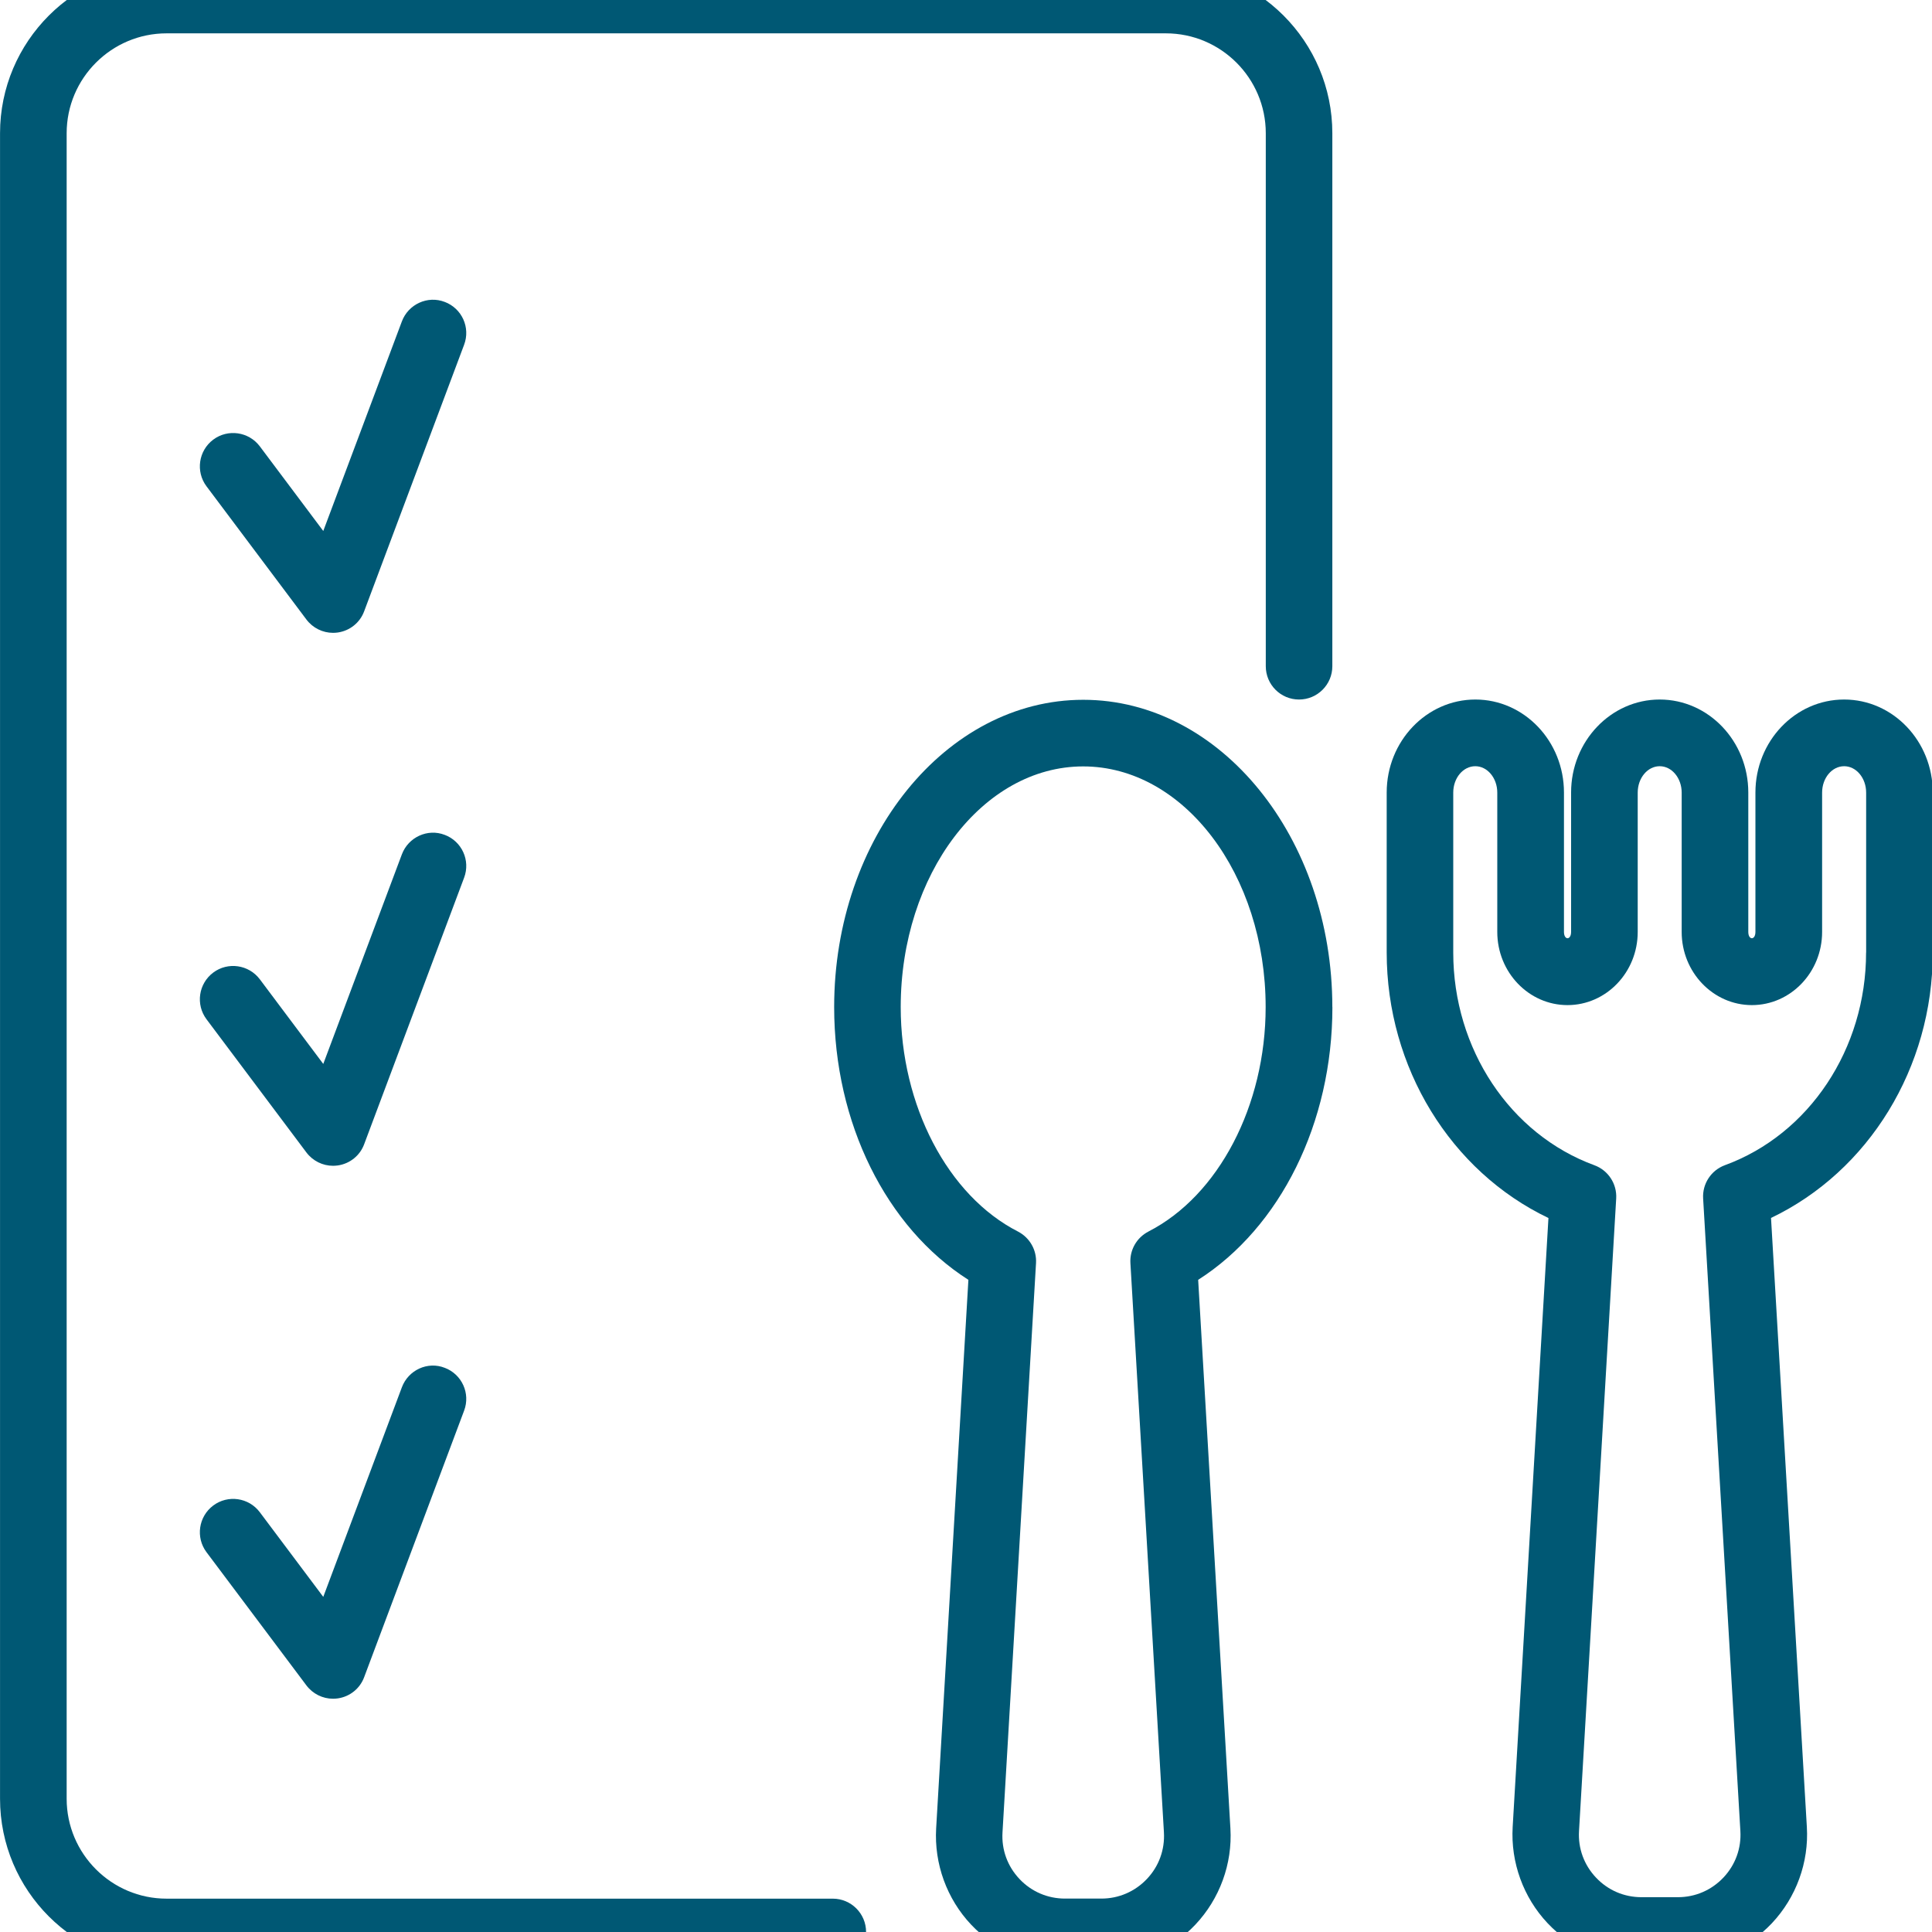 <svg xml:space="preserve" viewBox="0 0 1080 1080" height="1080" width="1080" version="1.1" xmlns:xlink="http://www.w3.org/1999/xlink" xmlns="http://www.w3.org/2000/svg">
<desc>Created with Fabric.js 5.2.4</desc>
<defs>
</defs>
<g id="8e4e760b-7f42-4da1-b804-5c9de12250dd" transform="matrix(1 0 0 1 540 540)">
<rect height="1080" width="1080" ry="0" rx="0" y="-540" x="-540" data-sanitized-vector-effect="non-scaling-stroke" style="stroke: none; stroke-width: 1; stroke-dasharray: none; stroke-linecap: butt; stroke-dashoffset: 0; stroke-linejoin: miter; stroke-miterlimit: 4; fill: rgb(255,255,255); fill-rule: nonzero; opacity: 1; visibility: hidden;"></rect>
</g>
<g id="54357737-17ba-416a-ba87-ba194b40c8b8" transform="matrix(1 0 0 1 540 540)">
</g>
<g transform="matrix(37.24 0 0 37.24 540 540)">
<g style="">
		<g id="change1_1" transform="matrix(1 0 0 1 -4.5 0)">
<path stroke-linecap="round" d="M 19.5 1 L 4.5 1 C 3.121 1 2 2.121 2 3.5 L 2 28.5 C 2 29.879 3.121 31 4.5 31 L 14.5 31 C 14.776 31 15 30.776 15 30.5 C 15 30.224 14.776 30 14.5 30 L 4.5 30 C 3.673 30 3 29.327 3 28.5 L 3 3.5 C 3 2.673 3.673 2 4.5 2 L 19.5 2 C 20.327 2 21 2.673 21 3.5 L 21 11.5 C 21 11.776 21.223 12 21.499 12 C 21.775 12 21.999 11.776 21.999 11.5 L 21.999 3.5 C 21.999 2.121 20.879 1 19.5 1 Z" transform="translate(-12, -16)" data-sanitized-vector-effect="non-scaling-stroke" style="stroke: none; stroke-width: 1; stroke-dasharray: none; stroke-linecap: butt; stroke-dashoffset: 0; stroke-linejoin: miter; stroke-miterlimit: 4; fill: rgb(0,88,116); fill-rule: nonzero; opacity: 1;"></path>
</g>
		<g id="change1_2" transform="matrix(1 0 0 1 -9.5 -7.5)">
<path stroke-linecap="round" d="M 8.676 6.032 C 8.419 5.932 8.129 6.066 8.032 6.324 L 6.852 9.47 L 5.9 8.2 C 5.734 7.979 5.42 7.934 5.2 8.099 C 4.979 8.265 4.934 8.578 5.099 8.799 L 6.599 10.799 C 6.695 10.926 6.843 10.999 6.999 10.999 C 7.022 10.999 7.046 10.997 7.07 10.994 C 7.251 10.968 7.403 10.846 7.466 10.675 L 8.966 6.675 C 9.064 6.416 8.933 6.128 8.674 6.031 Z" transform="translate(-7, -8.5)" data-sanitized-vector-effect="non-scaling-stroke" style="stroke: none; stroke-width: 1; stroke-dasharray: none; stroke-linecap: butt; stroke-dashoffset: 0; stroke-linejoin: miter; stroke-miterlimit: 4; fill: rgb(0,88,116); fill-rule: nonzero; opacity: 1;"></path>
</g>
		<g id="change1_3" transform="matrix(1 0 0 1 -9.5 0.5)">
<path stroke-linecap="round" d="M 8.676 14.032 C 8.419 13.932 8.129 14.066 8.032 14.324 L 6.852 17.47 L 5.9 16.2 C 5.734 15.979 5.42 15.934 5.2 16.099 C 4.979 16.265 4.934 16.578 5.099 16.799 L 6.599 18.799 C 6.695 18.926 6.843 18.999 6.999 18.999 C 7.022 18.999 7.046 18.997 7.07 18.994 C 7.251 18.968 7.403 18.846 7.466 18.675 L 8.966 14.675 C 9.064 14.416 8.933 14.128 8.674 14.031 Z" transform="translate(-7, -16.5)" data-sanitized-vector-effect="non-scaling-stroke" style="stroke: none; stroke-width: 1; stroke-dasharray: none; stroke-linecap: butt; stroke-dashoffset: 0; stroke-linejoin: miter; stroke-miterlimit: 4; fill: rgb(0,88,116); fill-rule: nonzero; opacity: 1;"></path>
</g>
		<g id="change1_4" transform="matrix(1 0 0 1 -9.5 8.5)">
<path stroke-linecap="round" d="M 8.676 22.032 C 8.419 21.93 8.129 22.065 8.032 22.324 L 6.852 25.47 L 5.9 24.2 C 5.734 23.978 5.42 23.934 5.2 24.099 C 4.979 24.265 4.934 24.578 5.099 24.799 L 6.599 26.799 C 6.695 26.926 6.843 26.999 6.999 26.999 C 7.022 26.999 7.046 26.997 7.07 26.994 C 7.251 26.968 7.403 26.846 7.466 26.675 L 8.966 22.675 C 9.064 22.416 8.933 22.128 8.674 22.031 Z" transform="translate(-7, -24.5)" data-sanitized-vector-effect="non-scaling-stroke" style="stroke: none; stroke-width: 1; stroke-dasharray: none; stroke-linecap: butt; stroke-dashoffset: 0; stroke-linejoin: miter; stroke-miterlimit: 4; fill: rgb(0,88,116); fill-rule: nonzero; opacity: 1;"></path>
</g>
		<g id="change1_5" transform="matrix(1 0 0 1 1.76 5.5)">
<path stroke-linecap="round" d="M 21.999 16.617 C 21.999 14.073 20.321 12.004 18.26 12.004 C 16.199 12.004 14.521 14.073 14.521 16.617 C 14.521 18.356 15.302 19.924 16.536 20.711 L 16.052 28.945 C 16.021 29.476 16.212 30.003 16.576 30.389 C 16.941 30.777 17.456 30.998 17.988 30.998 L 18.533 30.998 C 19.064 30.998 19.579 30.776 19.943 30.39 C 20.308 30.003 20.501 29.477 20.469 28.945 L 19.985 20.711 C 21.218 19.924 22 18.357 22 16.617 Z M 19.239 19.986 C 19.062 20.077 18.956 20.262 18.968 20.461 L 19.471 29.004 C 19.486 29.265 19.396 29.514 19.216 29.704 C 19.036 29.894 18.793 29.999 18.532 29.999 L 17.987 29.999 C 17.725 29.999 17.482 29.895 17.302 29.704 C 17.123 29.514 17.032 29.266 17.048 29.004 L 17.551 20.461 C 17.563 20.263 17.456 20.077 17.28 19.986 C 16.227 19.448 15.52 18.094 15.52 16.617 C 15.52 14.625 16.749 13.004 18.259 13.004 C 19.769 13.004 20.998 14.625 20.998 16.617 C 20.998 18.095 20.291 19.448 19.238 19.986 Z" transform="translate(-18.26, -21.5)" data-sanitized-vector-effect="non-scaling-stroke" style="stroke: none; stroke-width: 1; stroke-dasharray: none; stroke-linecap: butt; stroke-dashoffset: 0; stroke-linejoin: miter; stroke-miterlimit: 4; fill: rgb(0,88,116); fill-rule: nonzero; opacity: 1;"></path>
</g>
		<g id="change1_6" transform="matrix(1 0 0 1 10.41 5.49)">
<path stroke-linecap="round" d="M 29.681 12 C 28.947 12 28.35 12.626 28.35 13.396 L 28.35 15.488 C 28.35 15.615 28.243 15.615 28.243 15.488 L 28.243 13.396 C 28.243 12.625 27.646 12 26.913 12 C 26.18 12 25.583 12.626 25.583 13.396 L 25.583 15.488 C 25.583 15.615 25.476 15.615 25.476 15.488 L 25.476 13.396 C 25.476 12.625 24.879 12 24.146 12 C 23.413 12 22.815 12.626 22.815 13.396 L 22.815 15.797 C 22.815 17.526 23.776 19.082 25.243 19.783 L 24.706 28.925 C 24.675 29.455 24.866 29.982 25.23 30.368 C 25.595 30.756 26.109 30.977 26.641 30.977 L 27.187 30.977 C 27.719 30.977 28.233 30.755 28.598 30.368 C 28.962 29.981 29.154 29.455 29.122 28.925 L 28.584 19.782 C 30.051 19.081 31.012 17.526 31.012 15.797 L 31.012 13.396 C 31.012 12.625 30.415 12 29.682 12 Z M 30.011 15.798 C 30.011 17.242 29.159 18.526 27.892 18.99 C 27.685 19.066 27.552 19.269 27.565 19.489 L 28.124 28.984 C 28.14 29.245 28.049 29.493 27.87 29.683 C 27.69 29.873 27.448 29.978 27.186 29.978 L 26.64 29.978 C 26.378 29.978 26.136 29.874 25.956 29.683 C 25.777 29.493 25.686 29.245 25.702 28.984 L 26.26 19.49 C 26.273 19.27 26.14 19.067 25.933 18.991 C 24.665 18.526 23.814 17.243 23.814 15.798 L 23.814 13.397 C 23.814 13.178 23.962 13.001 24.145 13.001 C 24.327 13.001 24.475 13.179 24.475 13.397 L 24.475 15.489 C 24.475 16.094 24.948 16.587 25.529 16.587 C 26.11 16.587 26.583 16.095 26.583 15.489 L 26.583 13.397 C 26.583 13.178 26.731 13.001 26.913 13.001 C 27.095 13.001 27.243 13.179 27.243 13.397 L 27.243 15.489 C 27.243 16.094 27.716 16.587 28.297 16.587 C 28.878 16.587 29.351 16.095 29.351 15.489 L 29.351 13.397 C 29.351 13.178 29.499 13.001 29.682 13.001 C 29.864 13.001 30.012 13.179 30.012 13.397 L 30.012 15.798 Z" transform="translate(-26.91, -21.49)" data-sanitized-vector-effect="non-scaling-stroke" style="stroke: none; stroke-width: 1; stroke-dasharray: none; stroke-linecap: butt; stroke-dashoffset: 0; stroke-linejoin: miter; stroke-miterlimit: 4; fill: rgb(0,88,116); fill-rule: nonzero; opacity: 1;"></path>
</g>
</g>
</g>
</svg>